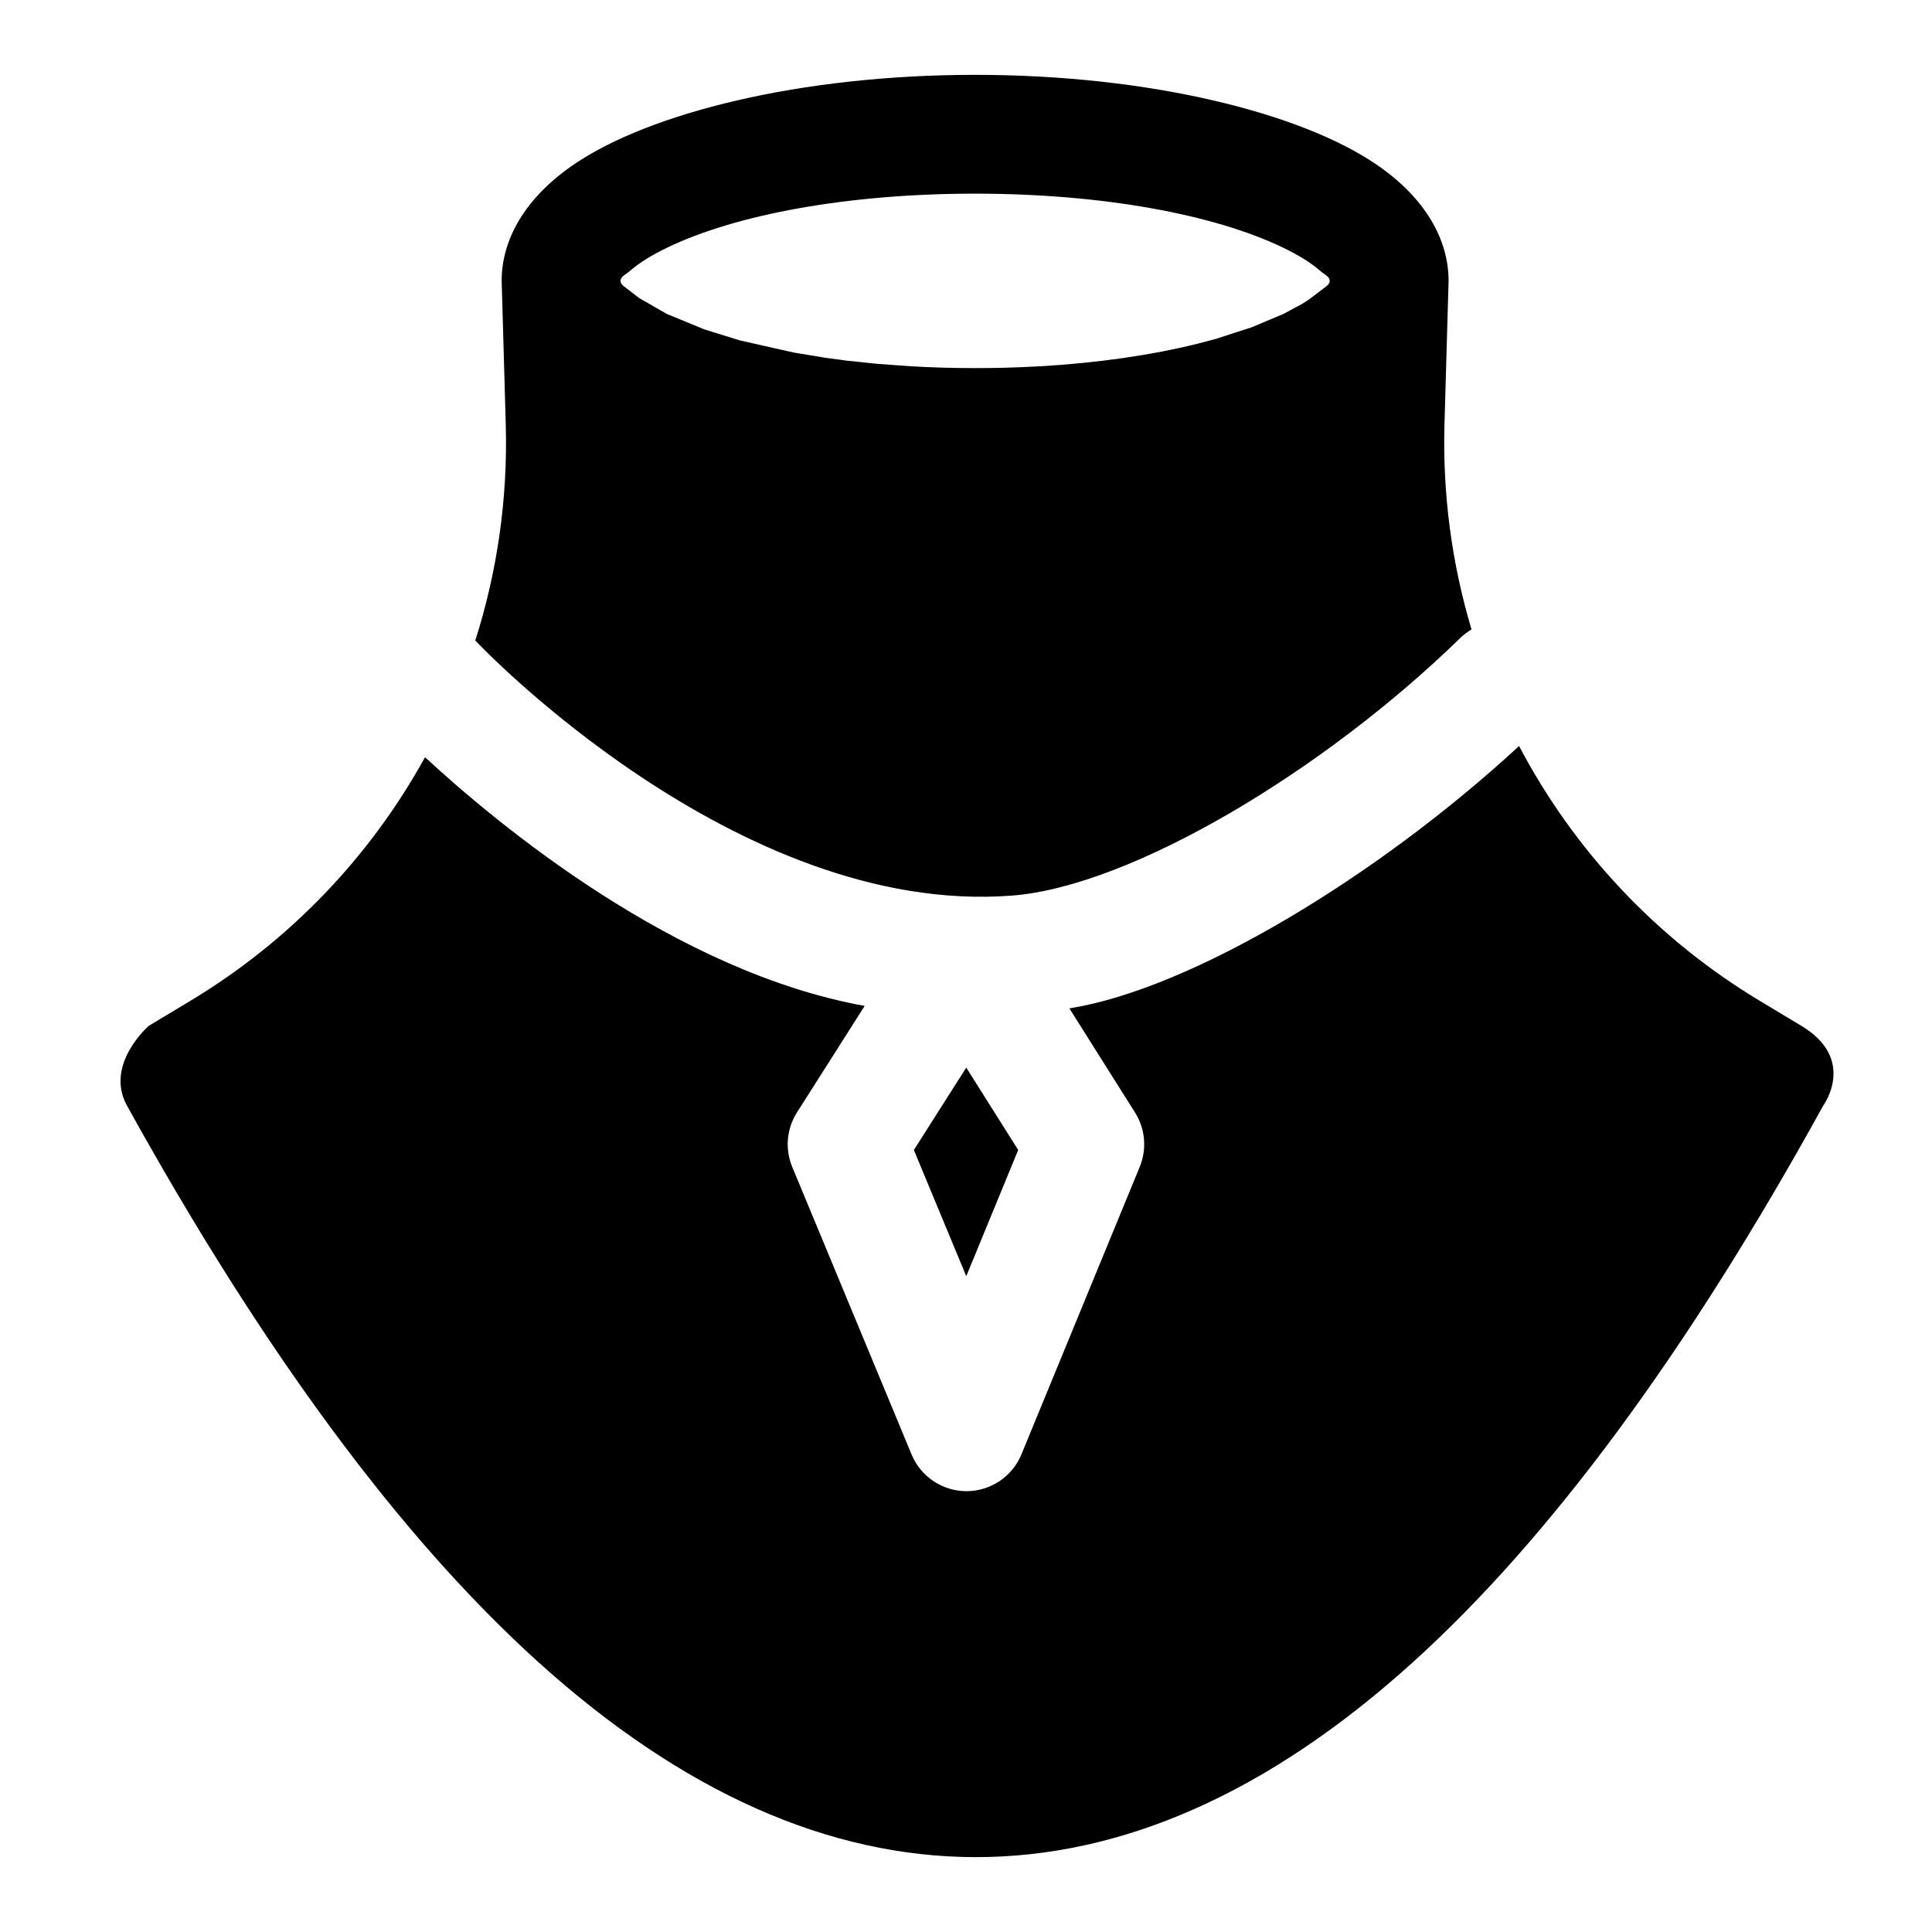 <?xml version="1.0" encoding="UTF-8"?>
<!-- Uploaded to: ICON Repo, www.svgrepo.com, Generator: ICON Repo Mixer Tools -->
<svg fill="#000000" width="800px" height="800px" version="1.1" viewBox="144 144 512 512" xmlns="http://www.w3.org/2000/svg">
 <path d="m546.57 341.7c14.469 27.504 36.336 51.074 63.938 67.621 6.078 3.652 10.109 6.062 10.848 6.519 14.863 8.91 5.809 21.176 5.809 21.176-36.18 65.652-72.516 114.73-108.71 147.47-38.605 34.938-77.461 51.75-116.07 51.672-38.59-0.078-77.445-17.02-116.04-51.973-36.18-32.777-72.5-81.773-108.68-147.16-6.062-10.957 5.793-21.191 5.793-21.191s4.769-2.867 10.848-6.519c26.59-15.949 47.879-38.414 62.332-64.645 19.332 17.871 66.281 56.867 116.51 65.906l-17.934 28.215c-2.754 4.328-3.227 9.73-1.258 14.469l31.629 76.203c2.441 5.887 8.203 9.715 14.562 9.715 6.375-0.016 12.121-3.871 14.547-9.762l31.348-76.184c1.938-4.723 1.48-10.078-1.242-14.391l-17.398-27.613c32.227-5.102 81.664-34.891 119.17-69.527zm-146.5 85.223 13.762 21.836-13.762 33.441s-13.887-33.441-13.887-33.441zm-130.12-113.17c5.824-18.262 8.645-37.613 8.078-57.355l-1.039-36.496c-0.031-0.488-0.047-0.977-0.047-1.465 0-10.785 6-21.883 19.129-30.844 19.965-13.633 60.016-23.758 106.35-23.758 46.32 0 86.371 10.125 106.34 23.758 13.129 8.957 19.129 20.059 19.129 30.844l-1.086 37.957c-0.535 18.688 1.969 37.031 7.164 54.41-1.07 0.629-2.094 1.402-3.023 2.312-36.18 35.266-87.145 65.746-118.68 68.219-73.117 5.715-141.89-67.164-141.89-67.164-0.141-0.141-0.285-0.301-0.426-0.426zm226.43-95.41v0.234c-0.062 0.582-0.504 1.023-1.086 1.449l-4.441 3.371-1.793 1.148-4.961 2.66-8.297 3.496-9.621 3.117-4.785 1.258c-12.219 3.039-26.48 5.117-41.91 6l-1.574 0.078c-5.055 0.27-10.234 0.395-15.492 0.395-5.762 0-11.414-0.156-16.91-0.473l-9.055-0.66-8.047-0.836-5.84-0.789-8.25-1.371-14.25-3.211-9.398-2.914-9.949-4.094-7.32-4.203-3.871-2.977c-0.582-0.426-1.023-0.867-1.086-1.449v-0.234c0.078-1.102 1.465-1.621 2.582-2.613 2.504-2.188 5.809-4.172 9.699-6.062 18.406-8.895 48.191-14.344 81.695-14.344 33.488 0 63.273 5.449 81.68 14.344 3.891 1.891 7.195 3.871 9.699 6.062 1.133 0.992 2.504 1.512 2.582 2.613z" fill-rule="evenodd"/>
</svg>